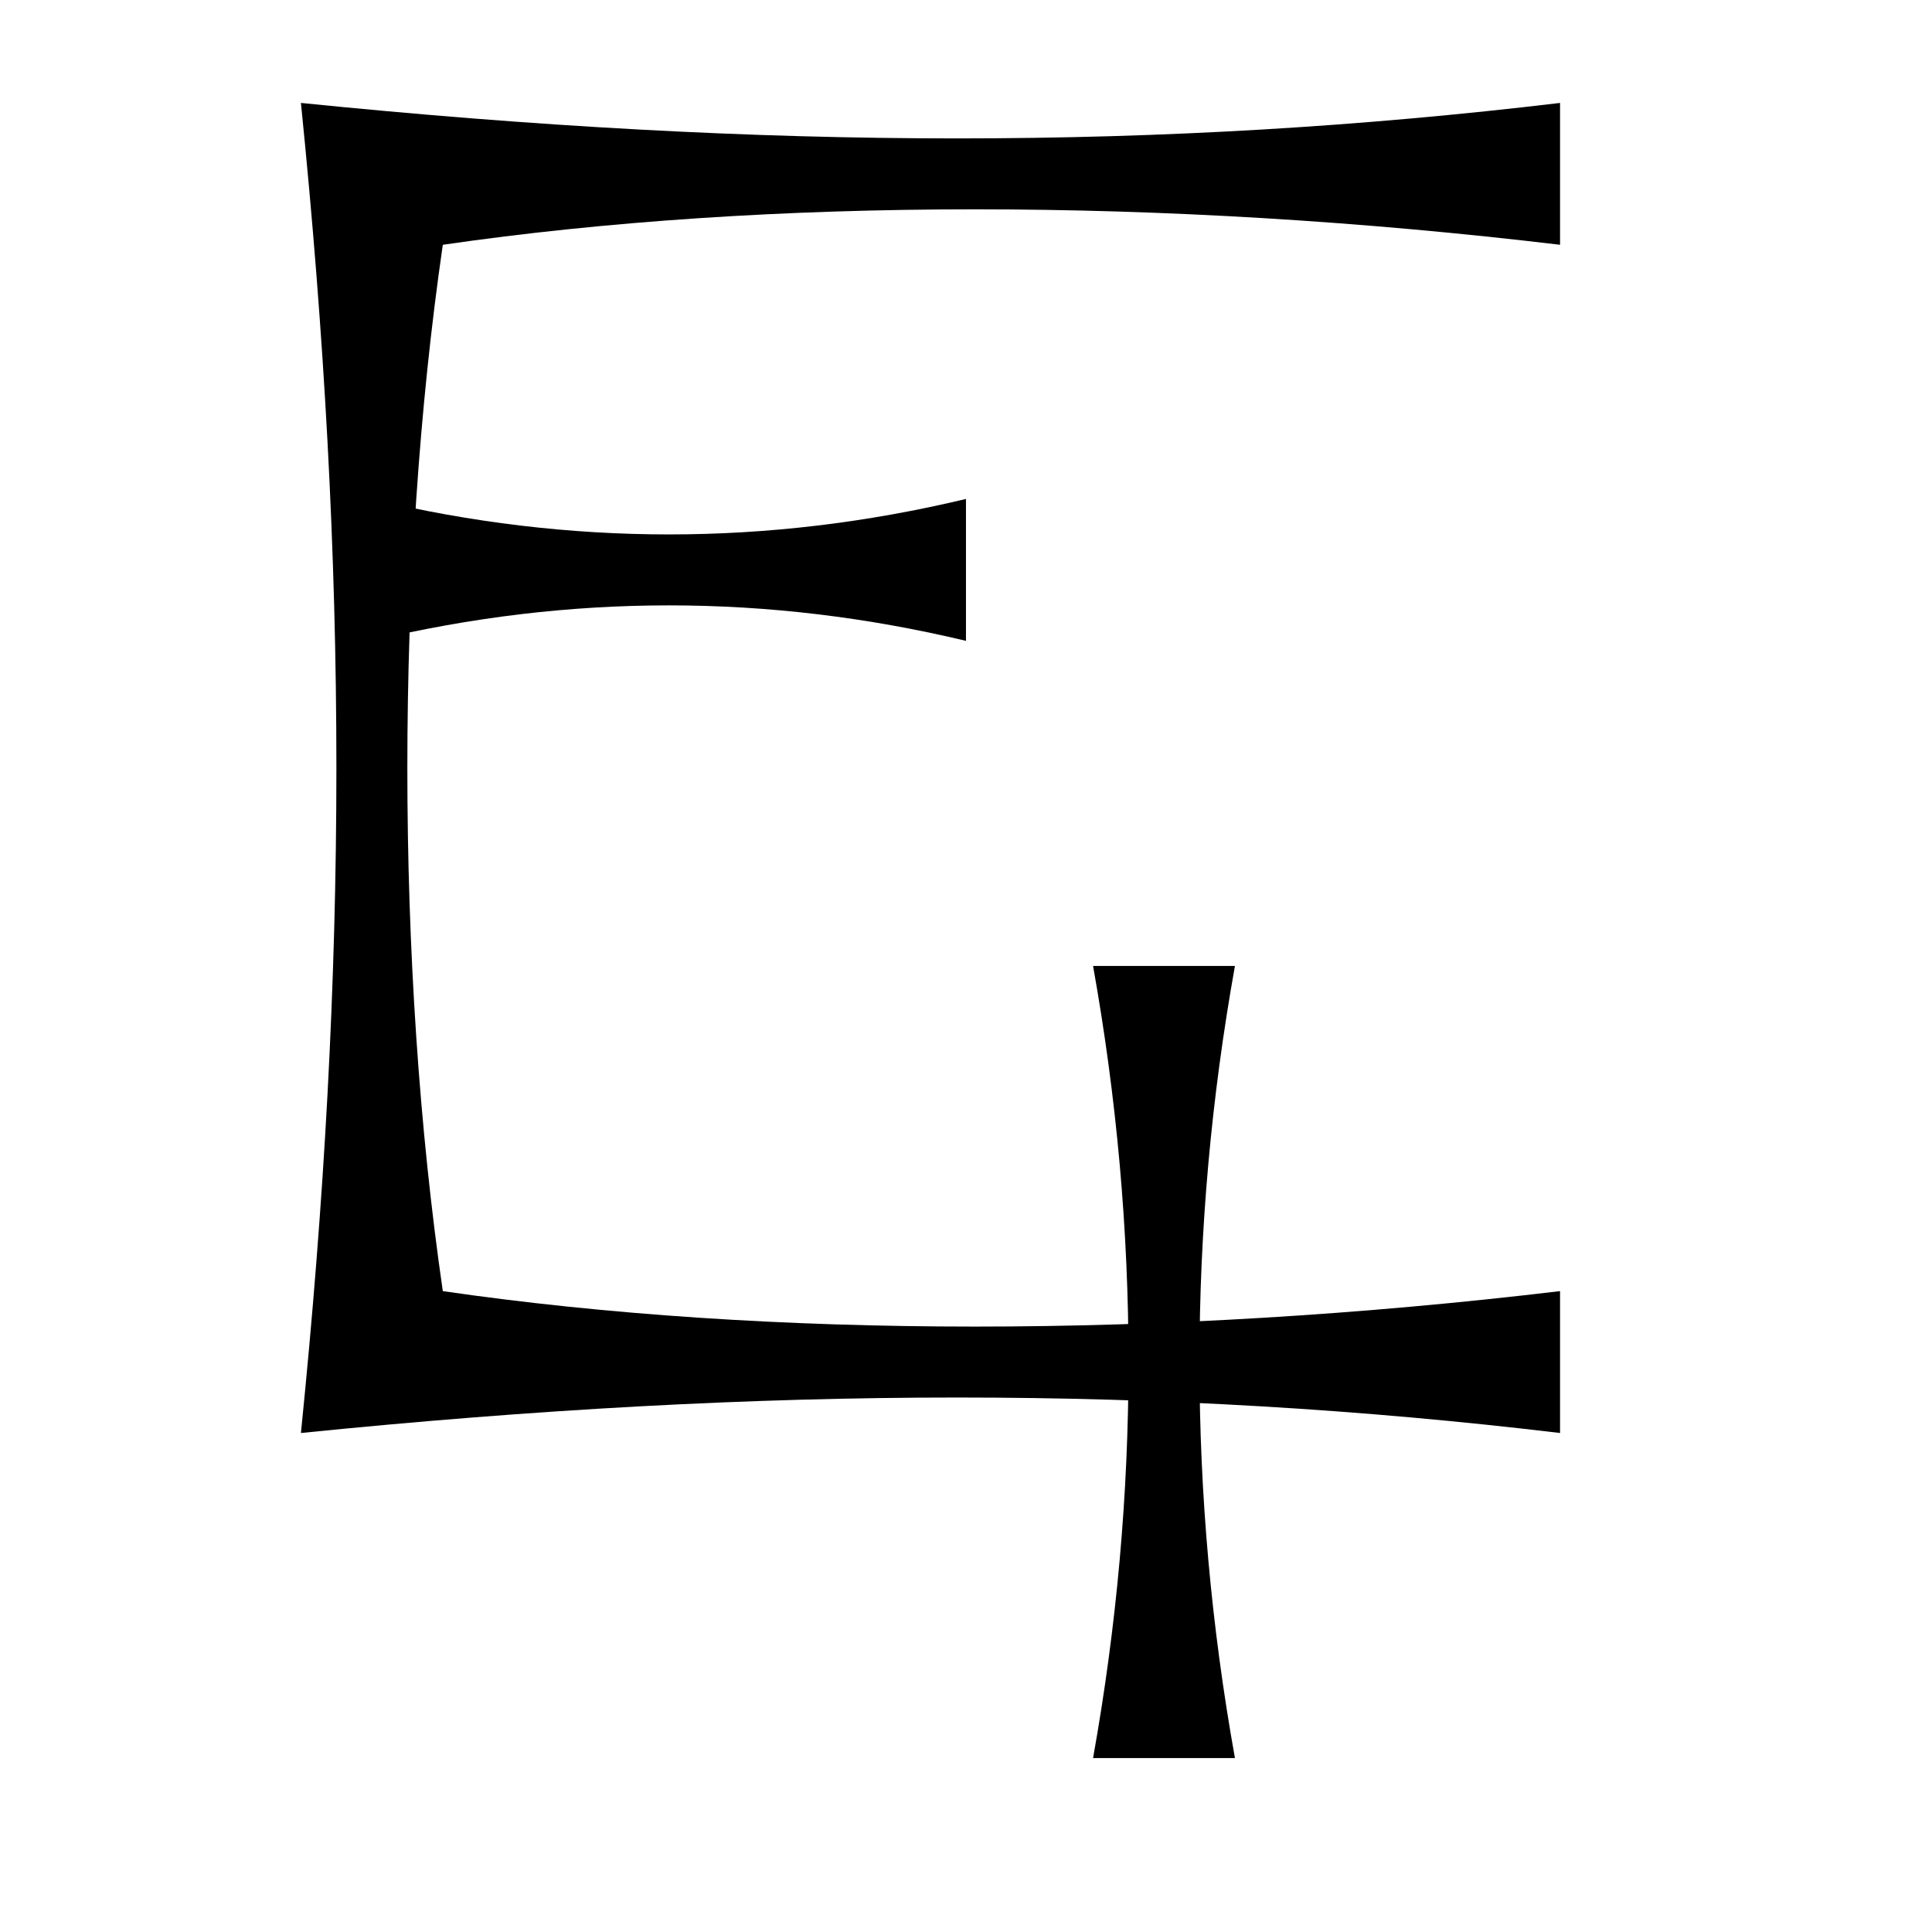 <?xml version="1.0" encoding="UTF-8"?>
<!-- Uploaded to: SVG Repo, www.svgrepo.com, Generator: SVG Repo Mixer Tools -->
<svg fill="#000000" width="800px" height="800px" version="1.1" viewBox="144 144 512 512" xmlns="http://www.w3.org/2000/svg">
 <g>
  <path d="m557.43 208.87c-104.96-12.531-209.92-12.531-296.08 0-12.531 86.164-12.531 191.12 0 277.29 86.16 12.531 191.12 12.531 296.08 0v37.598c-104.96-12.535-209.92-12.535-333.68 0 12.531-123.76 12.531-228.72 0-352.48 123.76 12.535 228.72 12.535 333.68 0"/>
  <path d="m242.55 276.23c52.48 12.531 104.96 12.531 157.44 0v37.598c-52.48-12.531-104.96-12.531-157.44 0"/>
  <path d="m471.27 399.99c-12.535 69.984-12.535 139.94 0 209.92h-37.598c12.531-69.98 12.531-139.94 0-209.92"/>
 </g>
</svg>